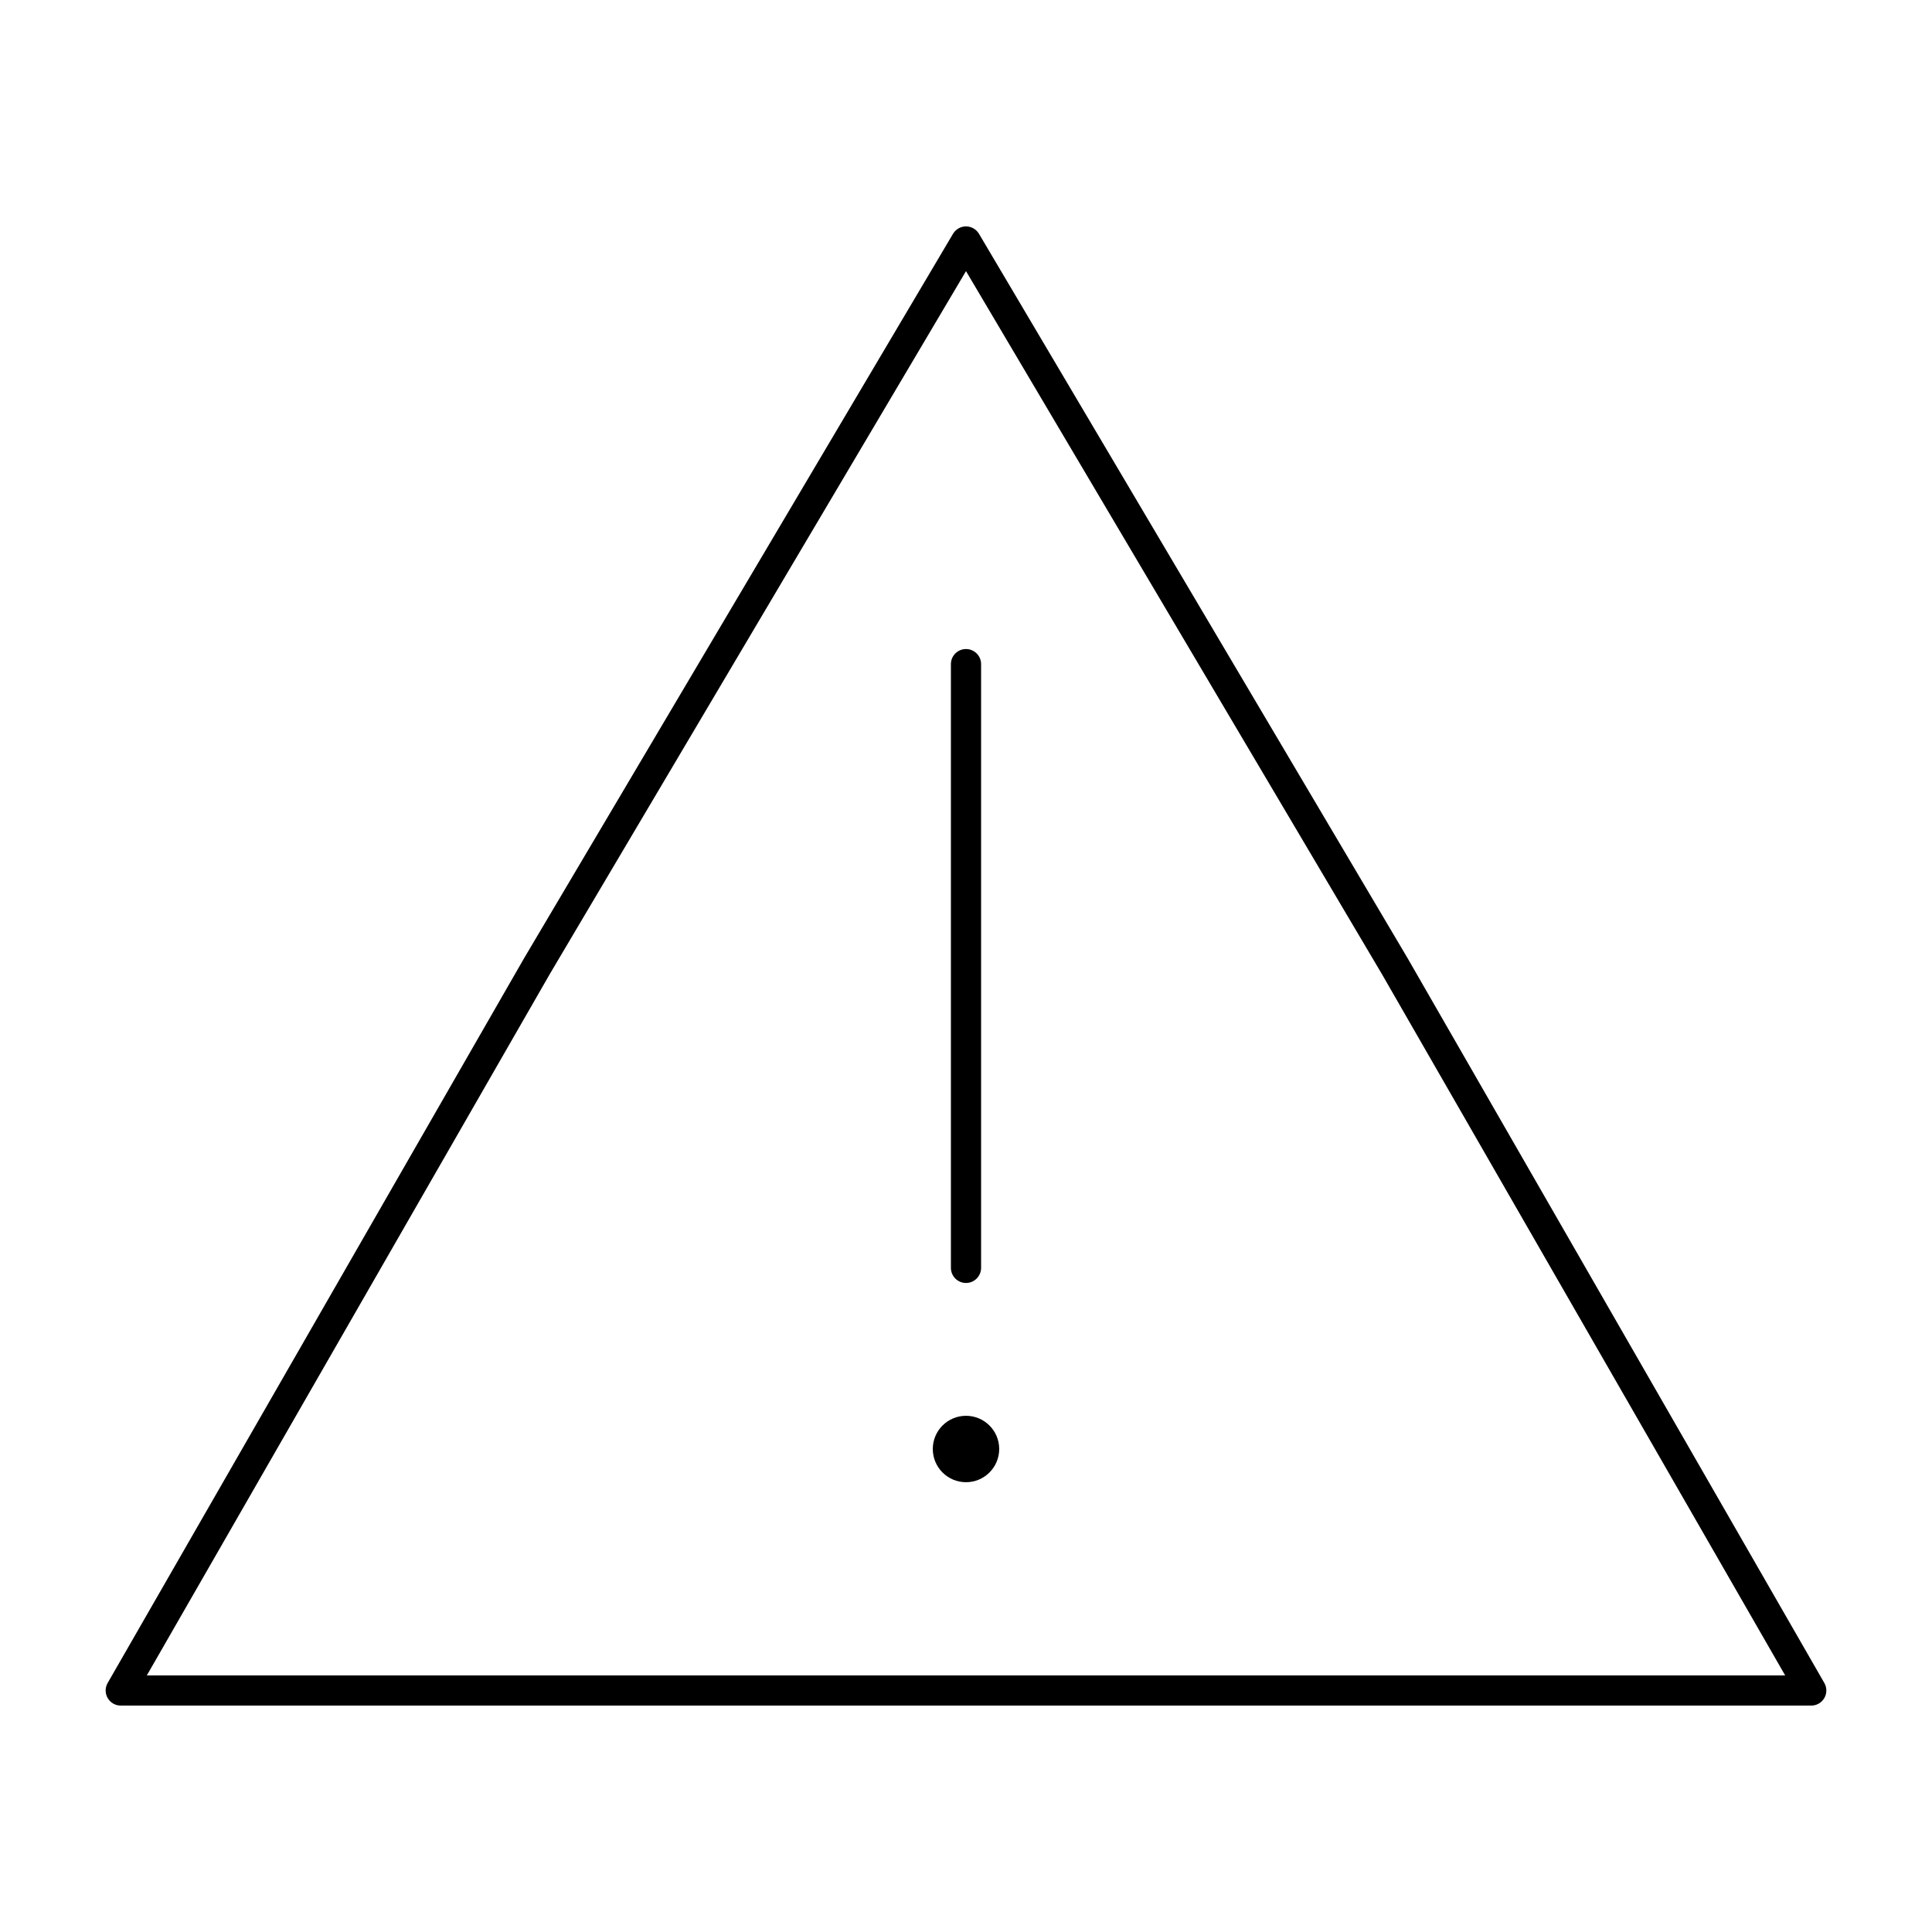 <svg width="80" height="80" viewBox="0 0 80 80" fill="none" xmlns="http://www.w3.org/2000/svg">
<path fill-rule="evenodd" clip-rule="evenodd" d="M40 9.375C40.221 9.375 40.425 9.492 40.538 9.682L58.292 39.688L75.542 69.689C75.653 69.882 75.653 70.12 75.541 70.313C75.429 70.506 75.223 70.625 75 70.625H5C4.777 70.625 4.571 70.506 4.459 70.313C4.347 70.12 4.347 69.882 4.458 69.689L21.7 39.681L39.462 9.682C39.575 9.492 39.779 9.375 40 9.375ZM22.775 40.318L6.08 69.375H73.92L57.212 40.318L57.208 40.312L40 11.227L22.775 40.318ZM40 26.875C40.345 26.875 40.625 27.155 40.625 27.5V52.5C40.625 52.845 40.345 53.125 40 53.125C39.655 53.125 39.375 52.845 39.375 52.5V27.5C39.375 27.155 39.655 26.875 40 26.875ZM41.375 60C41.375 60.759 40.759 61.375 40 61.375C39.24 61.375 38.625 60.759 38.625 60C38.625 59.241 39.24 58.625 40 58.625C40.759 58.625 41.375 59.241 41.375 60Z" fill="black"/>
</svg>
